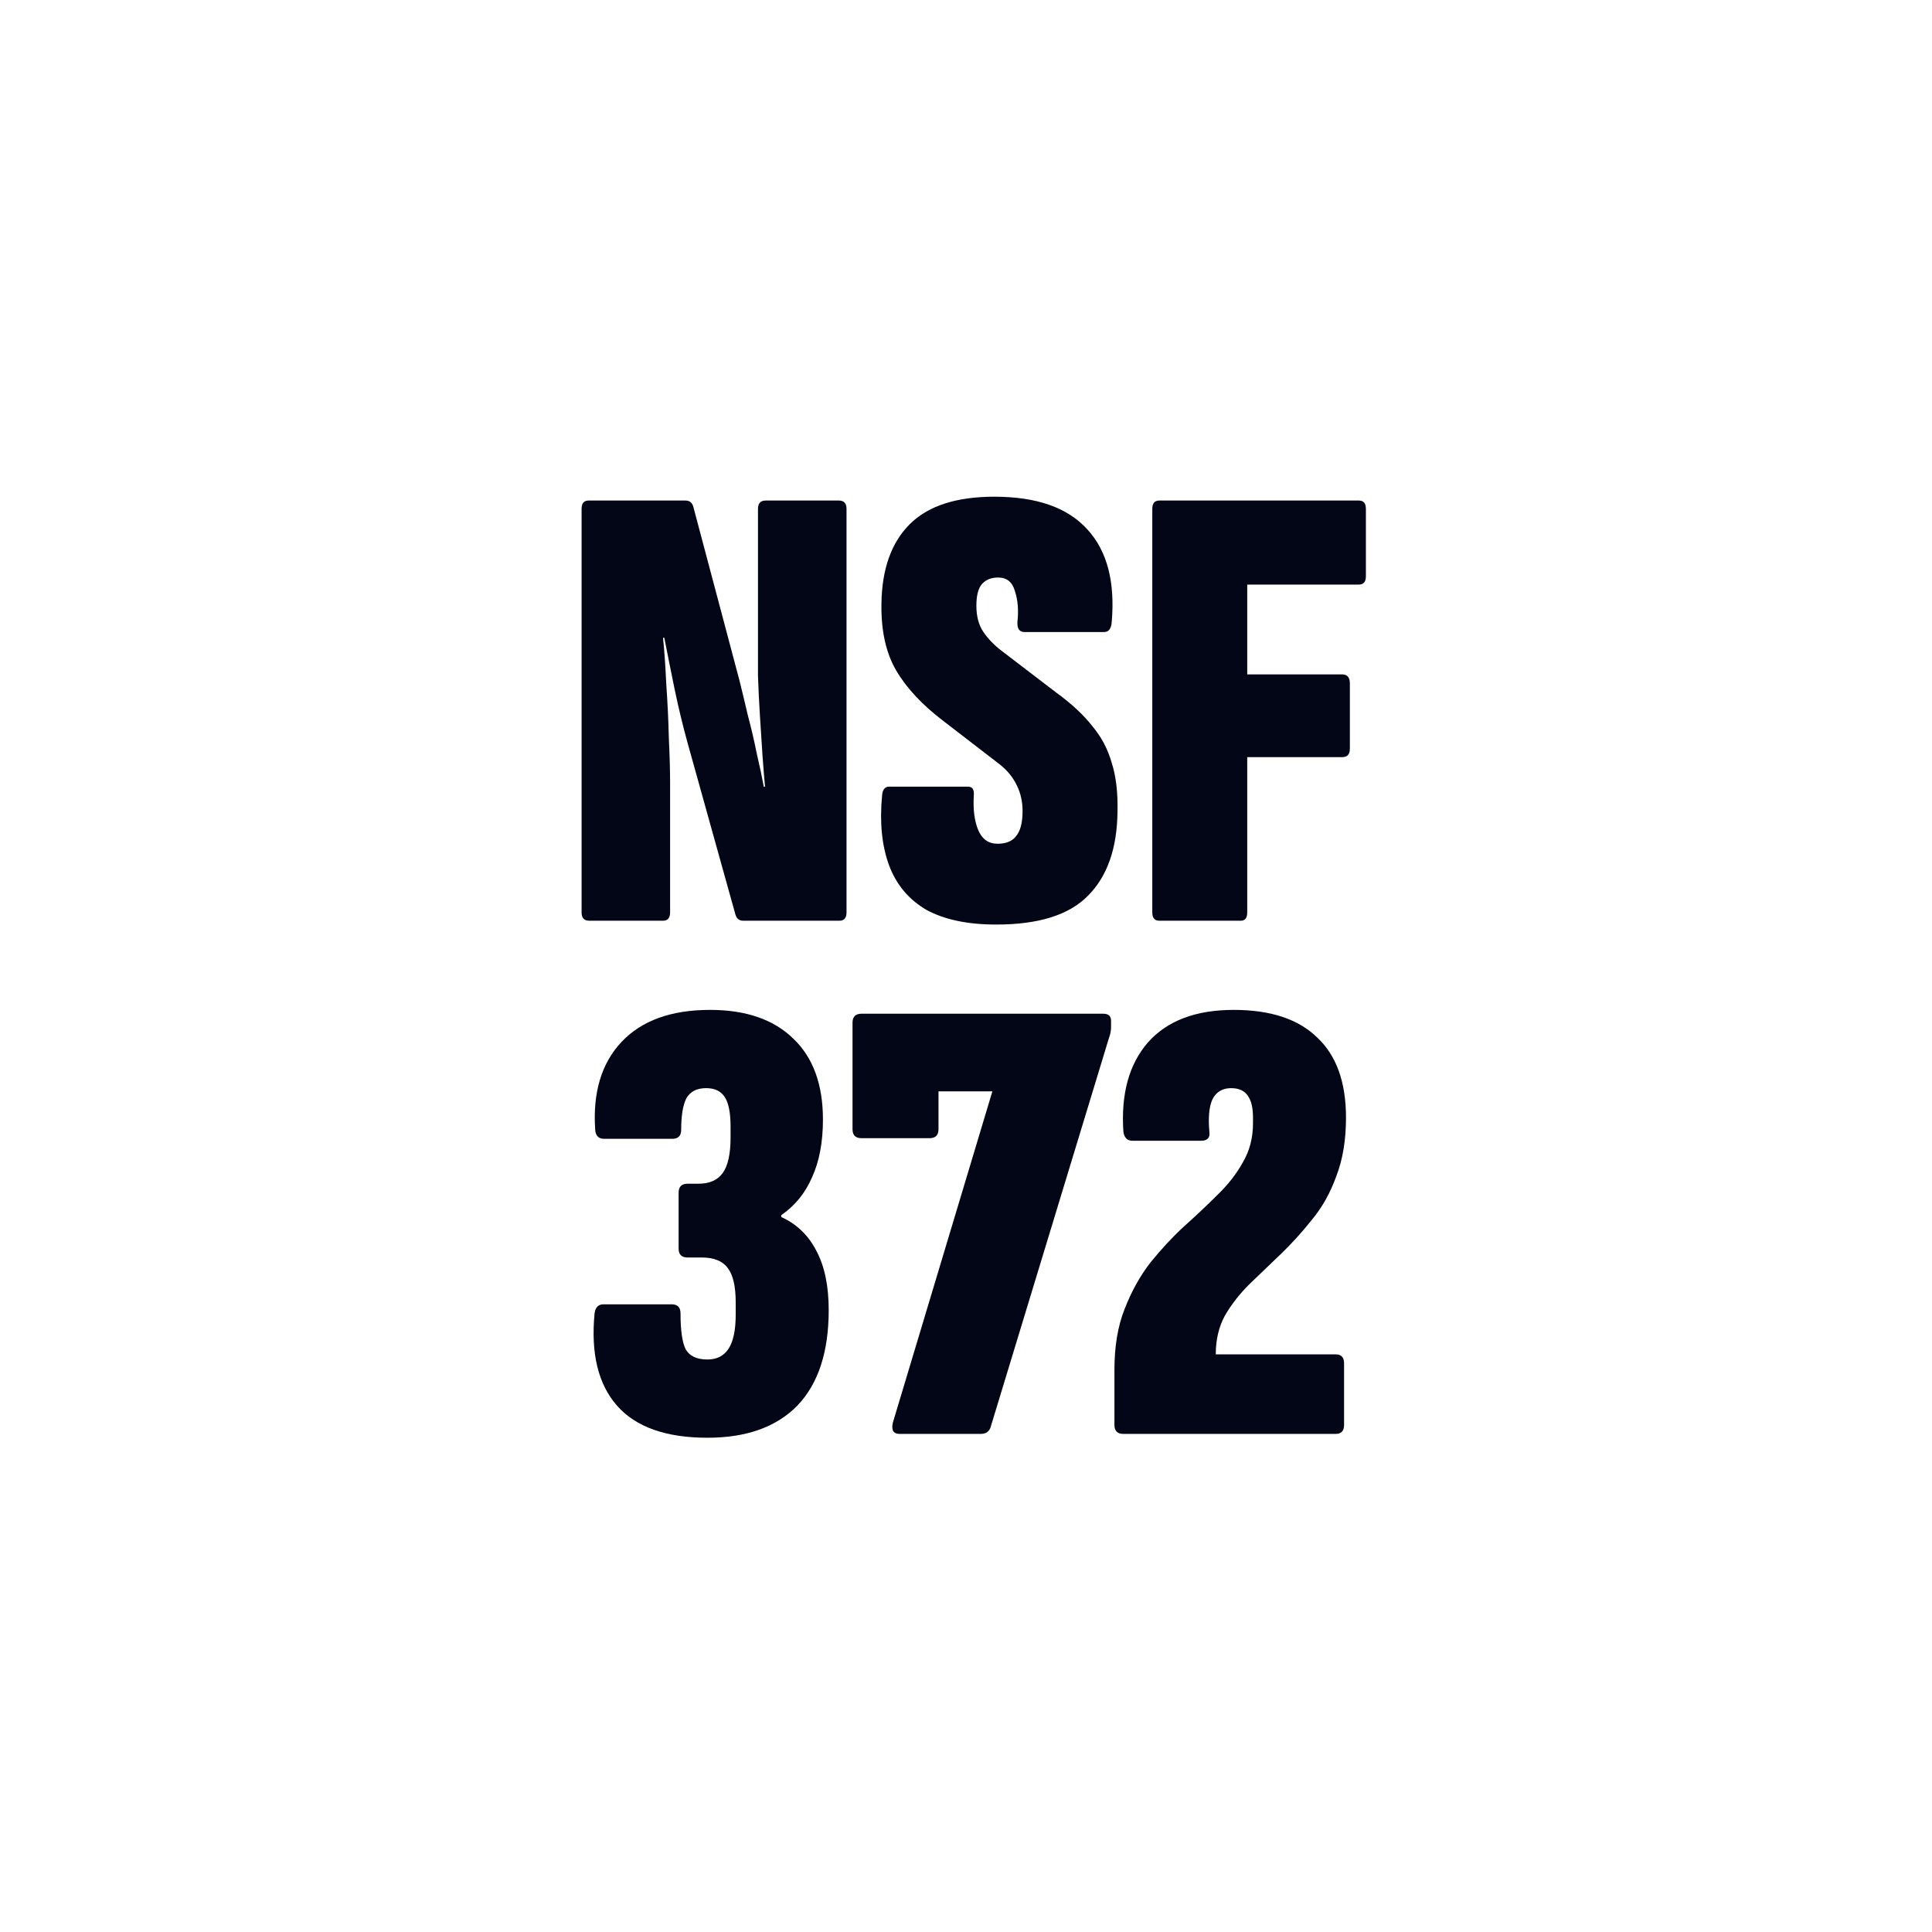 <svg width="64" height="64" viewBox="0 0 64 64" fill="none" xmlns="http://www.w3.org/2000/svg">
<path d="M37.214 47.5C37.016 47.5 36.917 47.401 36.917 47.202V45.375C36.917 44.596 37.03 43.923 37.257 43.356C37.483 42.775 37.767 42.265 38.107 41.826C38.461 41.387 38.829 40.99 39.212 40.636C39.608 40.282 39.977 39.935 40.317 39.595C40.671 39.255 40.954 38.894 41.167 38.511C41.393 38.129 41.507 37.697 41.507 37.215V37.024C41.507 36.698 41.45 36.457 41.337 36.301C41.223 36.131 41.039 36.046 40.784 36.046C40.501 36.046 40.295 36.166 40.168 36.407C40.054 36.648 40.019 37.009 40.062 37.491C40.09 37.689 39.998 37.789 39.785 37.789H37.512C37.342 37.789 37.242 37.689 37.214 37.491C37.129 36.244 37.398 35.26 38.022 34.537C38.659 33.815 39.608 33.454 40.869 33.454C42.087 33.454 43.008 33.758 43.632 34.367C44.269 34.962 44.588 35.848 44.588 37.024C44.588 37.76 44.482 38.405 44.269 38.957C44.071 39.51 43.802 39.992 43.462 40.402C43.136 40.813 42.789 41.196 42.42 41.55C42.066 41.89 41.719 42.223 41.379 42.549C41.053 42.874 40.784 43.221 40.572 43.59C40.373 43.958 40.274 44.383 40.274 44.865H44.248C44.432 44.865 44.524 44.964 44.524 45.162V47.202C44.524 47.401 44.432 47.5 44.248 47.5H37.214Z" fill="#020617"/>
<path d="M29.793 47.5C29.693 47.5 29.622 47.464 29.58 47.394C29.552 47.309 29.552 47.217 29.58 47.117L32.874 36.152H31.089V37.406C31.089 37.604 30.99 37.704 30.791 37.704H28.539C28.34 37.704 28.241 37.604 28.241 37.406V33.879C28.241 33.68 28.34 33.581 28.539 33.581H36.55C36.72 33.581 36.805 33.659 36.805 33.815V34.027C36.805 34.141 36.784 34.254 36.741 34.367L32.831 47.224C32.789 47.408 32.675 47.5 32.491 47.5H29.793Z" fill="#020617"/>
<path d="M23.436 47.627C22.062 47.627 21.063 47.273 20.44 46.565C19.816 45.856 19.568 44.837 19.696 43.505C19.724 43.306 19.823 43.207 19.993 43.207H22.246C22.444 43.207 22.543 43.306 22.543 43.505C22.543 44.072 22.6 44.468 22.713 44.695C22.841 44.922 23.082 45.035 23.436 45.035C23.748 45.035 23.981 44.914 24.137 44.674C24.293 44.433 24.371 44.057 24.371 43.547V43.144C24.371 42.619 24.286 42.244 24.116 42.017C23.946 41.776 23.655 41.656 23.245 41.656H22.777C22.579 41.656 22.48 41.557 22.48 41.359V39.51C22.48 39.312 22.579 39.212 22.777 39.212H23.138C23.507 39.212 23.776 39.092 23.946 38.851C24.116 38.61 24.201 38.221 24.201 37.682V37.321C24.201 36.868 24.137 36.542 24.01 36.344C23.882 36.145 23.677 36.046 23.393 36.046C23.082 36.046 22.862 36.159 22.735 36.386C22.621 36.613 22.565 36.96 22.565 37.427C22.565 37.626 22.465 37.725 22.267 37.725H20.015C19.831 37.725 19.731 37.626 19.717 37.427C19.632 36.195 19.923 35.224 20.588 34.516C21.254 33.808 22.232 33.454 23.521 33.454C24.711 33.454 25.632 33.772 26.283 34.41C26.935 35.033 27.261 35.926 27.261 37.087C27.261 37.838 27.14 38.476 26.9 39C26.673 39.524 26.333 39.942 25.88 40.254V40.317C26.39 40.544 26.779 40.919 27.048 41.444C27.318 41.954 27.452 42.605 27.452 43.399C27.452 44.787 27.105 45.842 26.411 46.565C25.717 47.273 24.725 47.627 23.436 47.627Z" fill="#020617"/>
<path d="M38.404 30.5C38.249 30.5 38.171 30.408 38.171 30.224V16.857C38.171 16.673 38.249 16.581 38.404 16.581H45.013C45.169 16.581 45.247 16.673 45.247 16.857V19.089C45.247 19.273 45.169 19.365 45.013 19.365H41.316V22.34H44.461C44.631 22.34 44.716 22.439 44.716 22.637V24.805C44.716 24.989 44.631 25.081 44.461 25.081H41.316V30.224C41.316 30.408 41.245 30.5 41.103 30.5H38.404Z" fill="#020617"/>
<path d="M33.003 30.627C32.053 30.627 31.281 30.464 30.686 30.139C30.105 29.799 29.695 29.31 29.454 28.672C29.213 28.021 29.135 27.249 29.22 26.356C29.234 26.158 29.312 26.059 29.454 26.059H32.068C32.209 26.059 32.273 26.151 32.259 26.335C32.23 26.817 32.28 27.206 32.408 27.504C32.535 27.801 32.748 27.95 33.045 27.95C33.328 27.95 33.534 27.865 33.661 27.695C33.803 27.525 33.874 27.249 33.874 26.866C33.874 26.554 33.81 26.271 33.683 26.016C33.555 25.747 33.364 25.513 33.109 25.315L31.26 23.891C30.552 23.353 30.028 22.793 29.688 22.212C29.348 21.631 29.185 20.895 29.199 20.002C29.213 18.855 29.525 17.977 30.134 17.367C30.743 16.758 31.678 16.454 32.939 16.454C34.341 16.454 35.368 16.815 36.02 17.537C36.672 18.246 36.941 19.266 36.828 20.597C36.813 20.824 36.728 20.937 36.573 20.937H33.938C33.768 20.937 33.69 20.824 33.704 20.597C33.746 20.215 33.718 19.875 33.619 19.577C33.534 19.28 33.35 19.131 33.066 19.131C32.825 19.131 32.641 19.209 32.514 19.365C32.401 19.506 32.344 19.74 32.344 20.066C32.344 20.42 32.422 20.711 32.578 20.937C32.733 21.164 32.932 21.369 33.173 21.554L34.979 22.935C35.503 23.317 35.907 23.693 36.19 24.061C36.488 24.415 36.7 24.819 36.828 25.272C36.969 25.712 37.033 26.25 37.019 26.887C37.005 28.106 36.679 29.034 36.041 29.671C35.418 30.309 34.405 30.627 33.003 30.627Z" fill="#020617"/>
<path d="M19.521 30.5C19.351 30.5 19.266 30.408 19.266 30.224V16.857C19.266 16.673 19.343 16.581 19.499 16.581H22.708C22.836 16.581 22.921 16.645 22.963 16.772L24.493 22.531C24.578 22.871 24.67 23.254 24.769 23.679C24.883 24.104 24.982 24.529 25.067 24.954C25.166 25.379 25.244 25.747 25.301 26.059H25.343C25.315 25.775 25.287 25.428 25.258 25.017C25.23 24.592 25.201 24.153 25.173 23.7C25.145 23.247 25.123 22.807 25.109 22.382C25.109 21.957 25.109 21.603 25.109 21.32V16.857C25.109 16.673 25.194 16.581 25.364 16.581H27.787C27.957 16.581 28.042 16.673 28.042 16.857V30.224C28.042 30.408 27.964 30.5 27.808 30.5H24.621C24.493 30.5 24.408 30.436 24.366 30.309L22.772 24.592C22.616 24.026 22.474 23.438 22.347 22.829C22.219 22.205 22.106 21.639 22.007 21.129H21.964C22.007 21.539 22.042 22.049 22.071 22.659C22.113 23.254 22.142 23.849 22.156 24.444C22.184 25.039 22.198 25.541 22.198 25.952V30.224C22.198 30.408 22.12 30.5 21.964 30.5H19.521Z" fill="#020617"/>
</svg>
